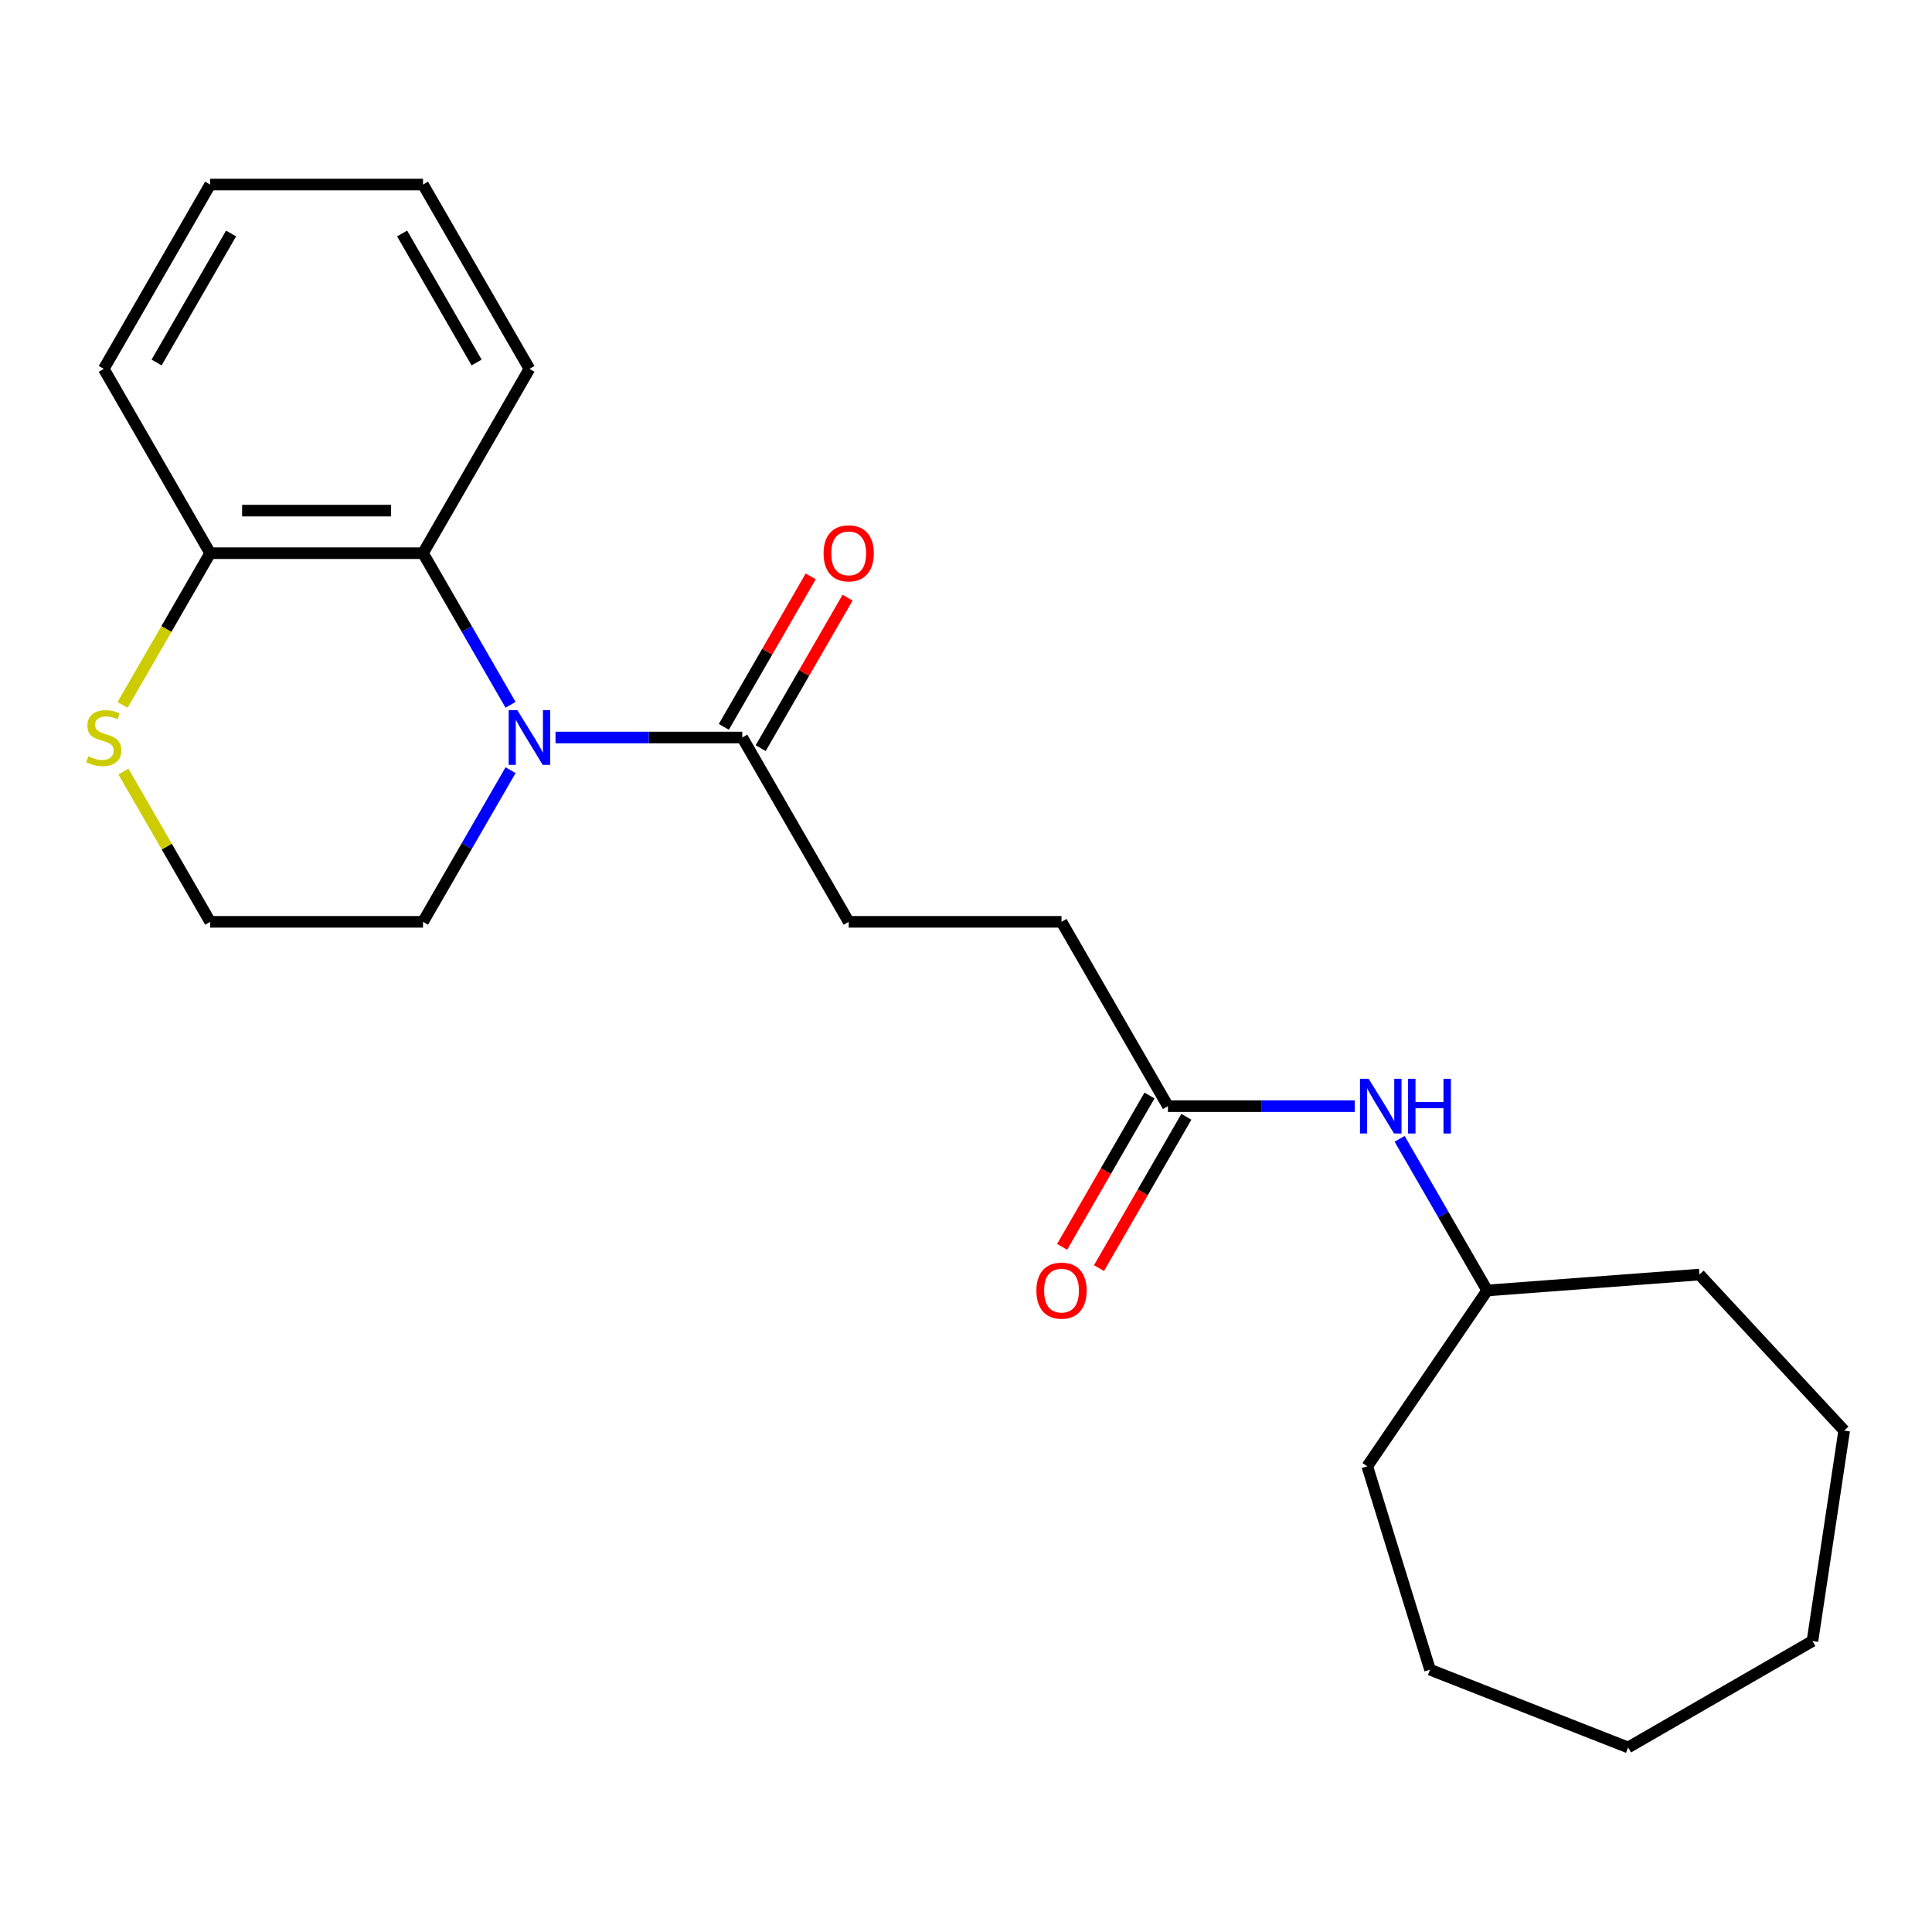 <?xml version='1.0' encoding='iso-8859-1'?>
<svg version='1.1' baseProfile='full'
              xmlns='http://www.w3.org/2000/svg'
                      xmlns:rdkit='http://www.rdkit.org/xml'
                      xmlns:xlink='http://www.w3.org/1999/xlink'
                  xml:space='preserve'
width='1000px' height='1000px' viewBox='0 0 1000 1000'>
<!-- END OF HEADER -->
<rect style='opacity:1.0;fill:#FFFFFF;stroke:none' width='1000' height='1000' x='0' y='0'> </rect>
<path class='bond-0' d='M 264.267,364.819 L 241.609,325.574' style='fill:none;fill-rule:evenodd;stroke:#0000FF;stroke-width:6px;stroke-linecap:butt;stroke-linejoin:miter;stroke-opacity:1' />
<path class='bond-0' d='M 241.609,325.574 L 218.952,286.329' style='fill:none;fill-rule:evenodd;stroke:#000000;stroke-width:6px;stroke-linecap:butt;stroke-linejoin:miter;stroke-opacity:1' />
<path class='bond-1' d='M 287.527,381.733 L 335.861,381.733' style='fill:none;fill-rule:evenodd;stroke:#0000FF;stroke-width:6px;stroke-linecap:butt;stroke-linejoin:miter;stroke-opacity:1' />
<path class='bond-1' d='M 335.861,381.733 L 384.195,381.733' style='fill:none;fill-rule:evenodd;stroke:#000000;stroke-width:6px;stroke-linecap:butt;stroke-linejoin:miter;stroke-opacity:1' />
<path class='bond-10' d='M 264.267,398.647 L 241.609,437.891' style='fill:none;fill-rule:evenodd;stroke:#0000FF;stroke-width:6px;stroke-linecap:butt;stroke-linejoin:miter;stroke-opacity:1' />
<path class='bond-10' d='M 241.609,437.891 L 218.952,477.136' style='fill:none;fill-rule:evenodd;stroke:#000000;stroke-width:6px;stroke-linecap:butt;stroke-linejoin:miter;stroke-opacity:1' />
<path class='bond-3' d='M 218.952,286.329 L 108.789,286.329' style='fill:none;fill-rule:evenodd;stroke:#000000;stroke-width:6px;stroke-linecap:butt;stroke-linejoin:miter;stroke-opacity:1' />
<path class='bond-3' d='M 202.427,264.297 L 125.314,264.297' style='fill:none;fill-rule:evenodd;stroke:#000000;stroke-width:6px;stroke-linecap:butt;stroke-linejoin:miter;stroke-opacity:1' />
<path class='bond-13' d='M 218.952,286.329 L 274.033,190.926' style='fill:none;fill-rule:evenodd;stroke:#000000;stroke-width:6px;stroke-linecap:butt;stroke-linejoin:miter;stroke-opacity:1' />
<path class='bond-6' d='M 393.735,387.241 L 416.22,348.296' style='fill:none;fill-rule:evenodd;stroke:#000000;stroke-width:6px;stroke-linecap:butt;stroke-linejoin:miter;stroke-opacity:1' />
<path class='bond-6' d='M 416.22,348.296 L 438.704,309.352' style='fill:none;fill-rule:evenodd;stroke:#FF0000;stroke-width:6px;stroke-linecap:butt;stroke-linejoin:miter;stroke-opacity:1' />
<path class='bond-6' d='M 374.654,376.224 L 397.139,337.28' style='fill:none;fill-rule:evenodd;stroke:#000000;stroke-width:6px;stroke-linecap:butt;stroke-linejoin:miter;stroke-opacity:1' />
<path class='bond-6' d='M 397.139,337.28 L 419.624,298.335' style='fill:none;fill-rule:evenodd;stroke:#FF0000;stroke-width:6px;stroke-linecap:butt;stroke-linejoin:miter;stroke-opacity:1' />
<path class='bond-7' d='M 384.195,381.733 L 439.276,477.136' style='fill:none;fill-rule:evenodd;stroke:#000000;stroke-width:6px;stroke-linecap:butt;stroke-linejoin:miter;stroke-opacity:1' />
<path class='bond-2' d='M 604.519,572.539 L 549.438,477.136' style='fill:none;fill-rule:evenodd;stroke:#000000;stroke-width:6px;stroke-linecap:butt;stroke-linejoin:miter;stroke-opacity:1' />
<path class='bond-5' d='M 604.519,572.539 L 652.853,572.539' style='fill:none;fill-rule:evenodd;stroke:#000000;stroke-width:6px;stroke-linecap:butt;stroke-linejoin:miter;stroke-opacity:1' />
<path class='bond-5' d='M 652.853,572.539 L 701.187,572.539' style='fill:none;fill-rule:evenodd;stroke:#0000FF;stroke-width:6px;stroke-linecap:butt;stroke-linejoin:miter;stroke-opacity:1' />
<path class='bond-8' d='M 594.979,567.031 L 572.367,606.195' style='fill:none;fill-rule:evenodd;stroke:#000000;stroke-width:6px;stroke-linecap:butt;stroke-linejoin:miter;stroke-opacity:1' />
<path class='bond-8' d='M 572.367,606.195 L 549.755,645.36' style='fill:none;fill-rule:evenodd;stroke:#FF0000;stroke-width:6px;stroke-linecap:butt;stroke-linejoin:miter;stroke-opacity:1' />
<path class='bond-8' d='M 614.059,578.047 L 591.448,617.212' style='fill:none;fill-rule:evenodd;stroke:#000000;stroke-width:6px;stroke-linecap:butt;stroke-linejoin:miter;stroke-opacity:1' />
<path class='bond-8' d='M 591.448,617.212 L 568.836,656.376' style='fill:none;fill-rule:evenodd;stroke:#FF0000;stroke-width:6px;stroke-linecap:butt;stroke-linejoin:miter;stroke-opacity:1' />
<path class='bond-14' d='M 108.789,286.329 L 53.708,190.926' style='fill:none;fill-rule:evenodd;stroke:#000000;stroke-width:6px;stroke-linecap:butt;stroke-linejoin:miter;stroke-opacity:1' />
<path class='bond-23' d='M 108.789,286.329 L 86.12,325.594' style='fill:none;fill-rule:evenodd;stroke:#000000;stroke-width:6px;stroke-linecap:butt;stroke-linejoin:miter;stroke-opacity:1' />
<path class='bond-23' d='M 86.12,325.594 L 63.451,364.859' style='fill:none;fill-rule:evenodd;stroke:#CCCC00;stroke-width:6px;stroke-linecap:butt;stroke-linejoin:miter;stroke-opacity:1' />
<path class='bond-4' d='M 63.889,399.367 L 86.34,438.251' style='fill:none;fill-rule:evenodd;stroke:#CCCC00;stroke-width:6px;stroke-linecap:butt;stroke-linejoin:miter;stroke-opacity:1' />
<path class='bond-4' d='M 86.34,438.251 L 108.789,477.136' style='fill:none;fill-rule:evenodd;stroke:#000000;stroke-width:6px;stroke-linecap:butt;stroke-linejoin:miter;stroke-opacity:1' />
<path class='bond-12' d='M 724.446,589.453 L 747.104,628.698' style='fill:none;fill-rule:evenodd;stroke:#0000FF;stroke-width:6px;stroke-linecap:butt;stroke-linejoin:miter;stroke-opacity:1' />
<path class='bond-12' d='M 747.104,628.698 L 769.762,667.942' style='fill:none;fill-rule:evenodd;stroke:#000000;stroke-width:6px;stroke-linecap:butt;stroke-linejoin:miter;stroke-opacity:1' />
<path class='bond-9' d='M 439.276,477.136 L 549.438,477.136' style='fill:none;fill-rule:evenodd;stroke:#000000;stroke-width:6px;stroke-linecap:butt;stroke-linejoin:miter;stroke-opacity:1' />
<path class='bond-11' d='M 218.952,477.136 L 108.789,477.136' style='fill:none;fill-rule:evenodd;stroke:#000000;stroke-width:6px;stroke-linecap:butt;stroke-linejoin:miter;stroke-opacity:1' />
<path class='bond-15' d='M 769.762,667.942 L 879.616,659.71' style='fill:none;fill-rule:evenodd;stroke:#000000;stroke-width:6px;stroke-linecap:butt;stroke-linejoin:miter;stroke-opacity:1' />
<path class='bond-16' d='M 769.762,667.942 L 707.706,758.962' style='fill:none;fill-rule:evenodd;stroke:#000000;stroke-width:6px;stroke-linecap:butt;stroke-linejoin:miter;stroke-opacity:1' />
<path class='bond-17' d='M 274.033,190.926 L 218.952,95.523' style='fill:none;fill-rule:evenodd;stroke:#000000;stroke-width:6px;stroke-linecap:butt;stroke-linejoin:miter;stroke-opacity:1' />
<path class='bond-17' d='M 246.69,187.632 L 208.133,120.85' style='fill:none;fill-rule:evenodd;stroke:#000000;stroke-width:6px;stroke-linecap:butt;stroke-linejoin:miter;stroke-opacity:1' />
<path class='bond-24' d='M 53.708,190.926 L 108.789,95.523' style='fill:none;fill-rule:evenodd;stroke:#000000;stroke-width:6px;stroke-linecap:butt;stroke-linejoin:miter;stroke-opacity:1' />
<path class='bond-24' d='M 81.051,187.632 L 119.608,120.85' style='fill:none;fill-rule:evenodd;stroke:#000000;stroke-width:6px;stroke-linecap:butt;stroke-linejoin:miter;stroke-opacity:1' />
<path class='bond-19' d='M 879.616,659.71 L 954.545,740.464' style='fill:none;fill-rule:evenodd;stroke:#000000;stroke-width:6px;stroke-linecap:butt;stroke-linejoin:miter;stroke-opacity:1' />
<path class='bond-20' d='M 707.706,758.962 L 740.176,864.23' style='fill:none;fill-rule:evenodd;stroke:#000000;stroke-width:6px;stroke-linecap:butt;stroke-linejoin:miter;stroke-opacity:1' />
<path class='bond-18' d='M 218.952,95.523 L 108.789,95.523' style='fill:none;fill-rule:evenodd;stroke:#000000;stroke-width:6px;stroke-linecap:butt;stroke-linejoin:miter;stroke-opacity:1' />
<path class='bond-21' d='M 954.545,740.464 L 938.127,849.396' style='fill:none;fill-rule:evenodd;stroke:#000000;stroke-width:6px;stroke-linecap:butt;stroke-linejoin:miter;stroke-opacity:1' />
<path class='bond-22' d='M 740.176,864.23 L 842.723,904.477' style='fill:none;fill-rule:evenodd;stroke:#000000;stroke-width:6px;stroke-linecap:butt;stroke-linejoin:miter;stroke-opacity:1' />
<path class='bond-25' d='M 938.127,849.396 L 842.723,904.477' style='fill:none;fill-rule:evenodd;stroke:#000000;stroke-width:6px;stroke-linecap:butt;stroke-linejoin:miter;stroke-opacity:1' />
<path  class='atom-0' d='M 267.773 367.573
L 277.053 382.573
Q 277.973 384.053, 279.453 386.733
Q 280.933 389.413, 281.013 389.573
L 281.013 367.573
L 284.773 367.573
L 284.773 395.893
L 280.893 395.893
L 270.933 379.493
Q 269.773 377.573, 268.533 375.373
Q 267.333 373.173, 266.973 372.493
L 266.973 395.893
L 263.293 395.893
L 263.293 367.573
L 267.773 367.573
' fill='#0000FF'/>
<path  class='atom-5' d='M 45.708 391.453
Q 46.028 391.573, 47.348 392.133
Q 48.668 392.693, 50.108 393.053
Q 51.588 393.373, 53.028 393.373
Q 55.708 393.373, 57.268 392.093
Q 58.828 390.773, 58.828 388.493
Q 58.828 386.933, 58.028 385.973
Q 57.268 385.013, 56.068 384.493
Q 54.868 383.973, 52.868 383.373
Q 50.348 382.613, 48.828 381.893
Q 47.348 381.173, 46.268 379.653
Q 45.228 378.133, 45.228 375.573
Q 45.228 372.013, 47.628 369.813
Q 50.068 367.613, 54.868 367.613
Q 58.148 367.613, 61.868 369.173
L 60.948 372.253
Q 57.548 370.853, 54.988 370.853
Q 52.228 370.853, 50.708 372.013
Q 49.188 373.133, 49.228 375.093
Q 49.228 376.613, 49.988 377.533
Q 50.788 378.453, 51.908 378.973
Q 53.068 379.493, 54.988 380.093
Q 57.548 380.893, 59.068 381.693
Q 60.588 382.493, 61.668 384.133
Q 62.788 385.733, 62.788 388.493
Q 62.788 392.413, 60.148 394.533
Q 57.548 396.613, 53.188 396.613
Q 50.668 396.613, 48.748 396.053
Q 46.868 395.533, 44.628 394.613
L 45.708 391.453
' fill='#CCCC00'/>
<path  class='atom-6' d='M 708.421 558.379
L 717.701 573.379
Q 718.621 574.859, 720.101 577.539
Q 721.581 580.219, 721.661 580.379
L 721.661 558.379
L 725.421 558.379
L 725.421 586.699
L 721.541 586.699
L 711.581 570.299
Q 710.421 568.379, 709.181 566.179
Q 707.981 563.979, 707.621 563.299
L 707.621 586.699
L 703.941 586.699
L 703.941 558.379
L 708.421 558.379
' fill='#0000FF'/>
<path  class='atom-6' d='M 728.821 558.379
L 732.661 558.379
L 732.661 570.419
L 747.141 570.419
L 747.141 558.379
L 750.981 558.379
L 750.981 586.699
L 747.141 586.699
L 747.141 573.619
L 732.661 573.619
L 732.661 586.699
L 728.821 586.699
L 728.821 558.379
' fill='#0000FF'/>
<path  class='atom-7' d='M 426.276 286.409
Q 426.276 279.609, 429.636 275.809
Q 432.996 272.009, 439.276 272.009
Q 445.556 272.009, 448.916 275.809
Q 452.276 279.609, 452.276 286.409
Q 452.276 293.289, 448.876 297.209
Q 445.476 301.089, 439.276 301.089
Q 433.036 301.089, 429.636 297.209
Q 426.276 293.329, 426.276 286.409
M 439.276 297.889
Q 443.596 297.889, 445.916 295.009
Q 448.276 292.089, 448.276 286.409
Q 448.276 280.849, 445.916 278.049
Q 443.596 275.209, 439.276 275.209
Q 434.956 275.209, 432.596 278.009
Q 430.276 280.809, 430.276 286.409
Q 430.276 292.129, 432.596 295.009
Q 434.956 297.889, 439.276 297.889
' fill='#FF0000'/>
<path  class='atom-9' d='M 536.438 668.022
Q 536.438 661.222, 539.798 657.422
Q 543.158 653.622, 549.438 653.622
Q 555.718 653.622, 559.078 657.422
Q 562.438 661.222, 562.438 668.022
Q 562.438 674.902, 559.038 678.822
Q 555.638 682.702, 549.438 682.702
Q 543.198 682.702, 539.798 678.822
Q 536.438 674.942, 536.438 668.022
M 549.438 679.502
Q 553.758 679.502, 556.078 676.622
Q 558.438 673.702, 558.438 668.022
Q 558.438 662.462, 556.078 659.662
Q 553.758 656.822, 549.438 656.822
Q 545.118 656.822, 542.758 659.622
Q 540.438 662.422, 540.438 668.022
Q 540.438 673.742, 542.758 676.622
Q 545.118 679.502, 549.438 679.502
' fill='#FF0000'/>
</svg>
